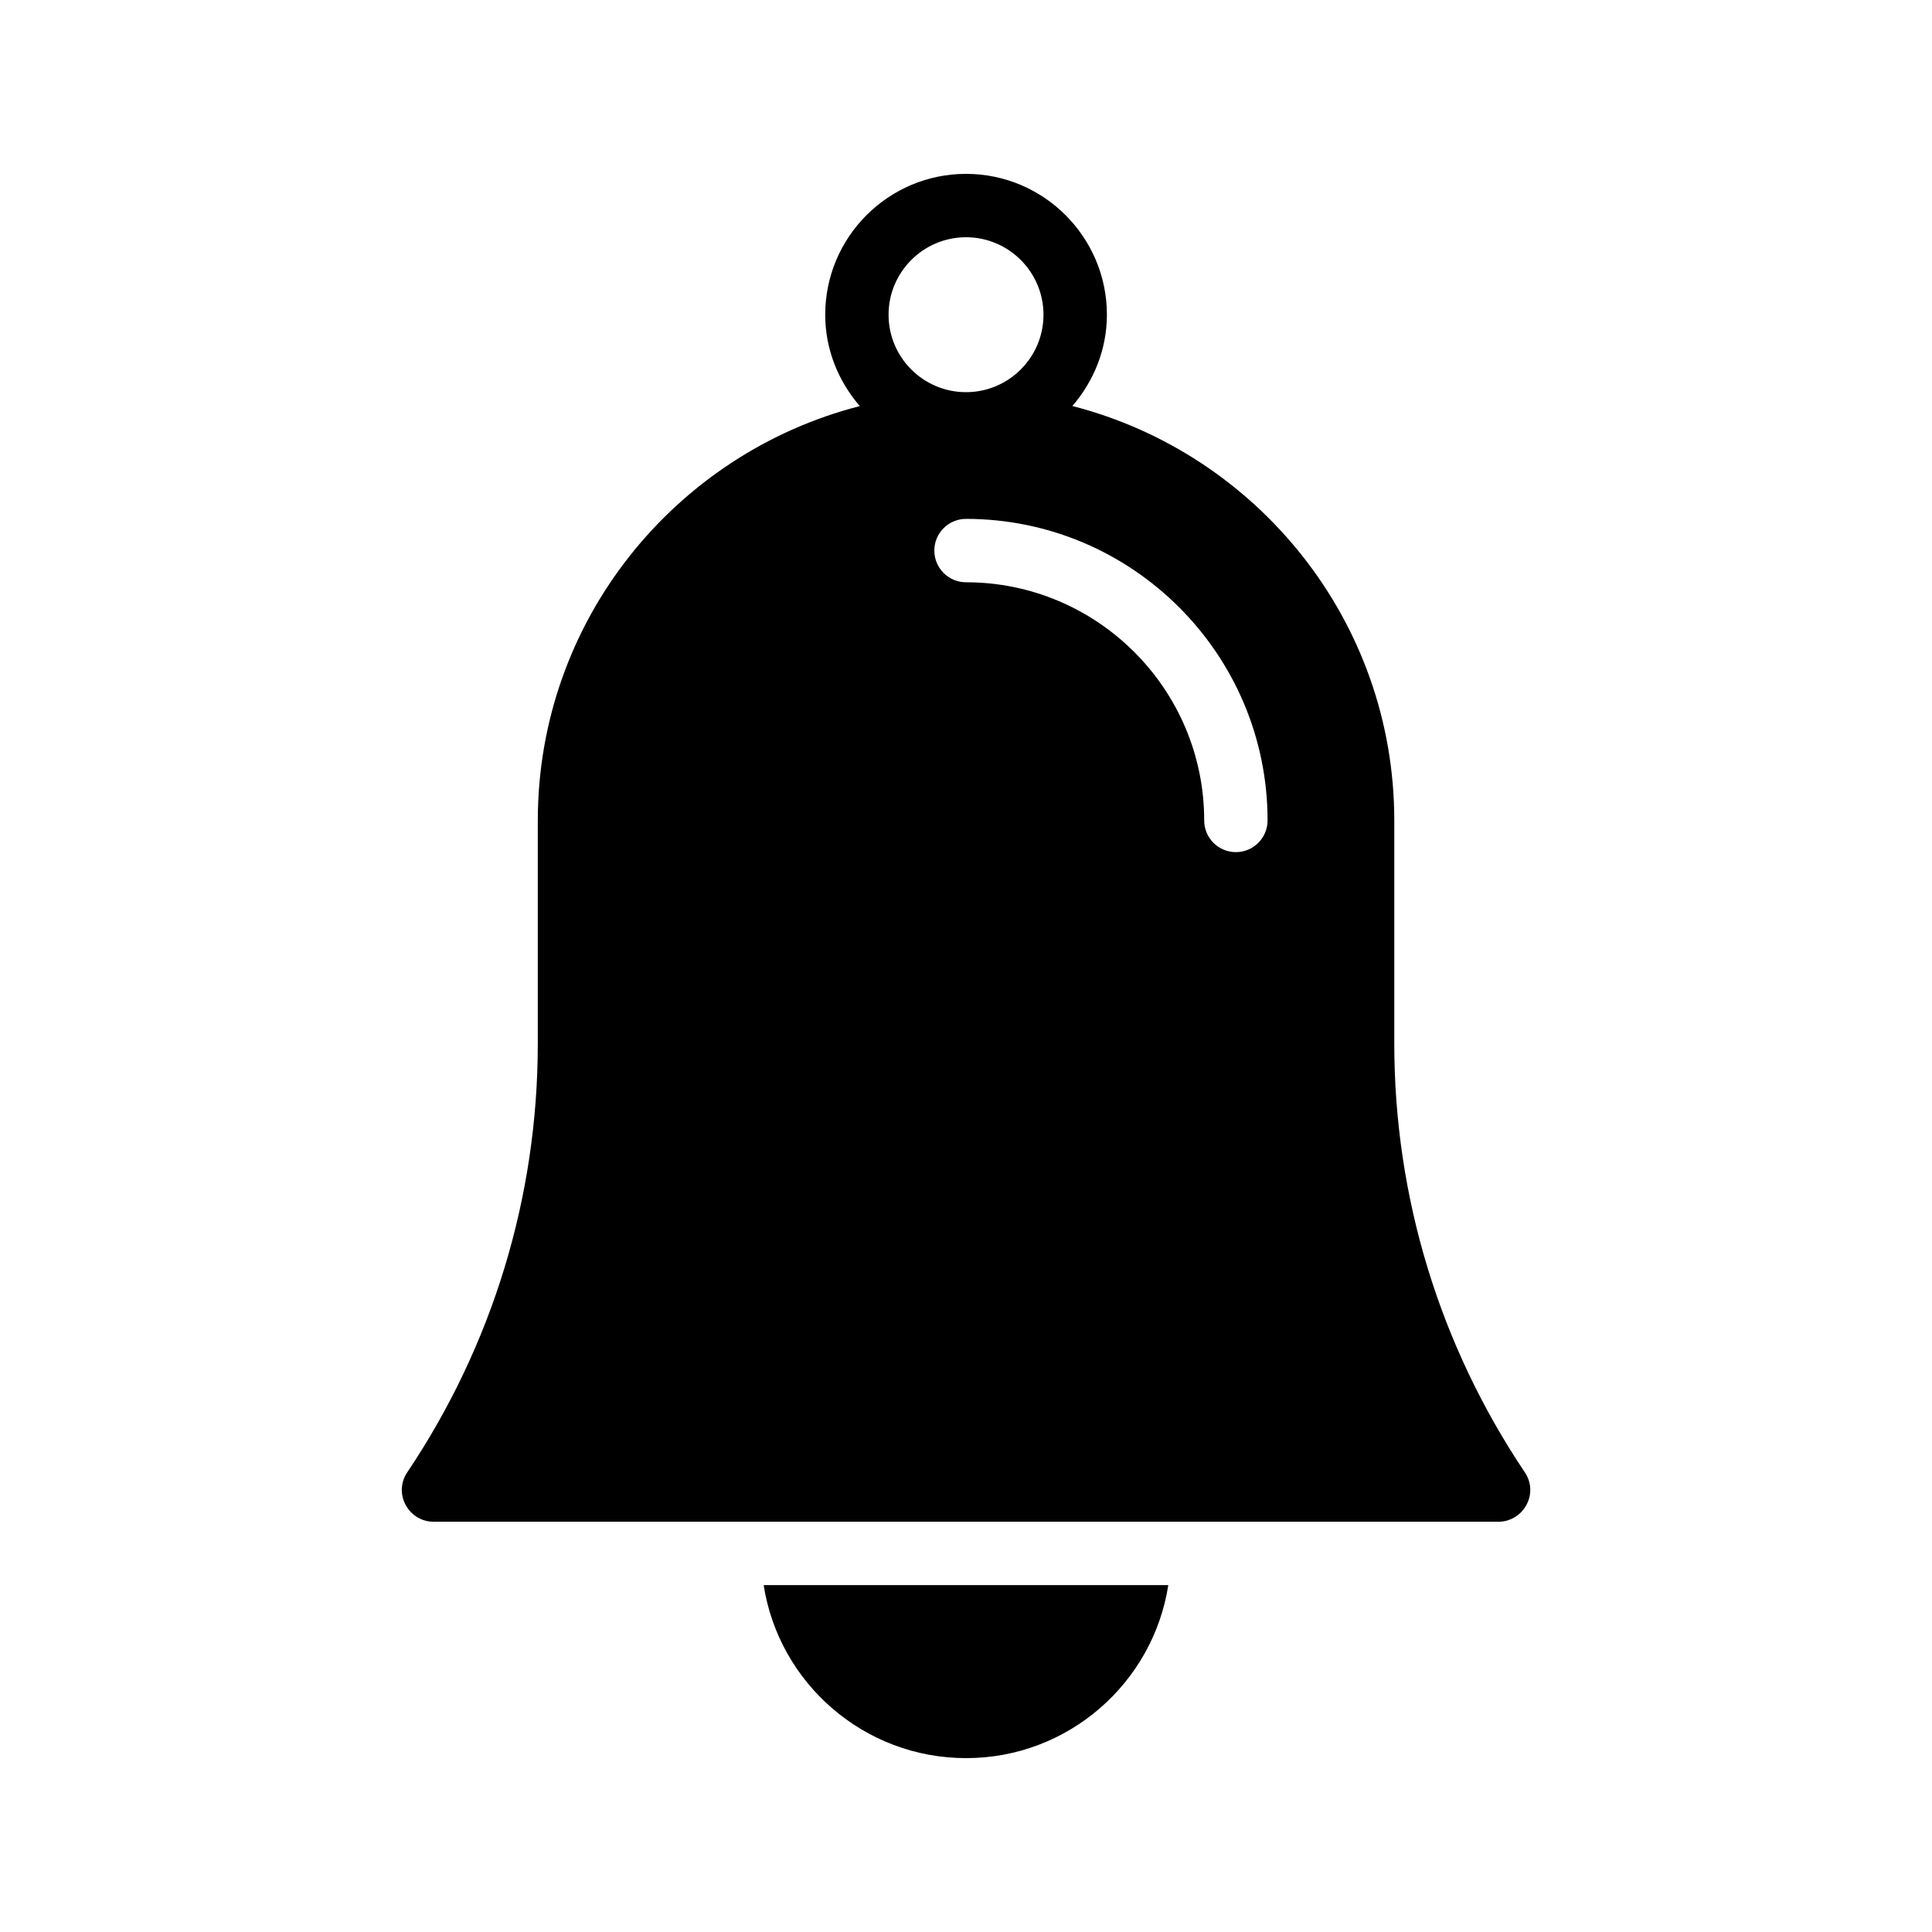 <?xml version="1.0" encoding="UTF-8"?>
<!-- Uploaded to: SVG Find, www.svgrepo.com, Generator: SVG Find Mixer Tools -->
<svg fill="#000000" width="800px" height="800px" version="1.1" viewBox="144 144 512 512" xmlns="http://www.w3.org/2000/svg">
 <g>
  <path d="m286.52 361.46v59.113c0 40.641-12.008 79.938-34.594 113.61-1.762 2.602-1.93 5.879-0.418 8.648 1.426 2.688 4.281 4.449 7.391 4.449h282.22c3.106 0 5.961-1.762 7.391-4.449 1.512-2.769 1.344-6.047-0.418-8.648-22.586-33.672-34.594-72.969-34.594-113.61v-59.113c0-52.898-36.352-97.293-85.312-109.86 5.625-6.531 9.152-14.93 9.152-24.207-0.008-20.574-16.754-37.316-37.332-37.316-20.582 0-37.316 16.742-37.316 37.324 0 9.277 3.527 17.676 9.16 24.215-48.996 12.57-85.328 56.949-85.328 109.84zm193.4-0.035c0 4.637-3.762 8.398-8.398 8.398s-8.398-3.762-8.398-8.398c0-34.805-28.312-63.117-63.117-63.117-4.637 0-8.398-3.762-8.398-8.398s3.762-8.398 8.398-8.398c44.062 0.004 79.914 35.859 79.914 79.914zm-79.918-154.55c11.32 0 20.531 9.211 20.531 20.531 0 11.32-9.211 20.523-20.531 20.523s-20.523-9.203-20.523-20.523c0-11.32 9.211-20.531 20.523-20.531z"/>
  <path d="m400.04 609.92c27.039 0 49.543-19.902 53.57-45.848h-107.23c4.031 25.949 26.535 45.848 53.656 45.848z"/>
 </g>
</svg>